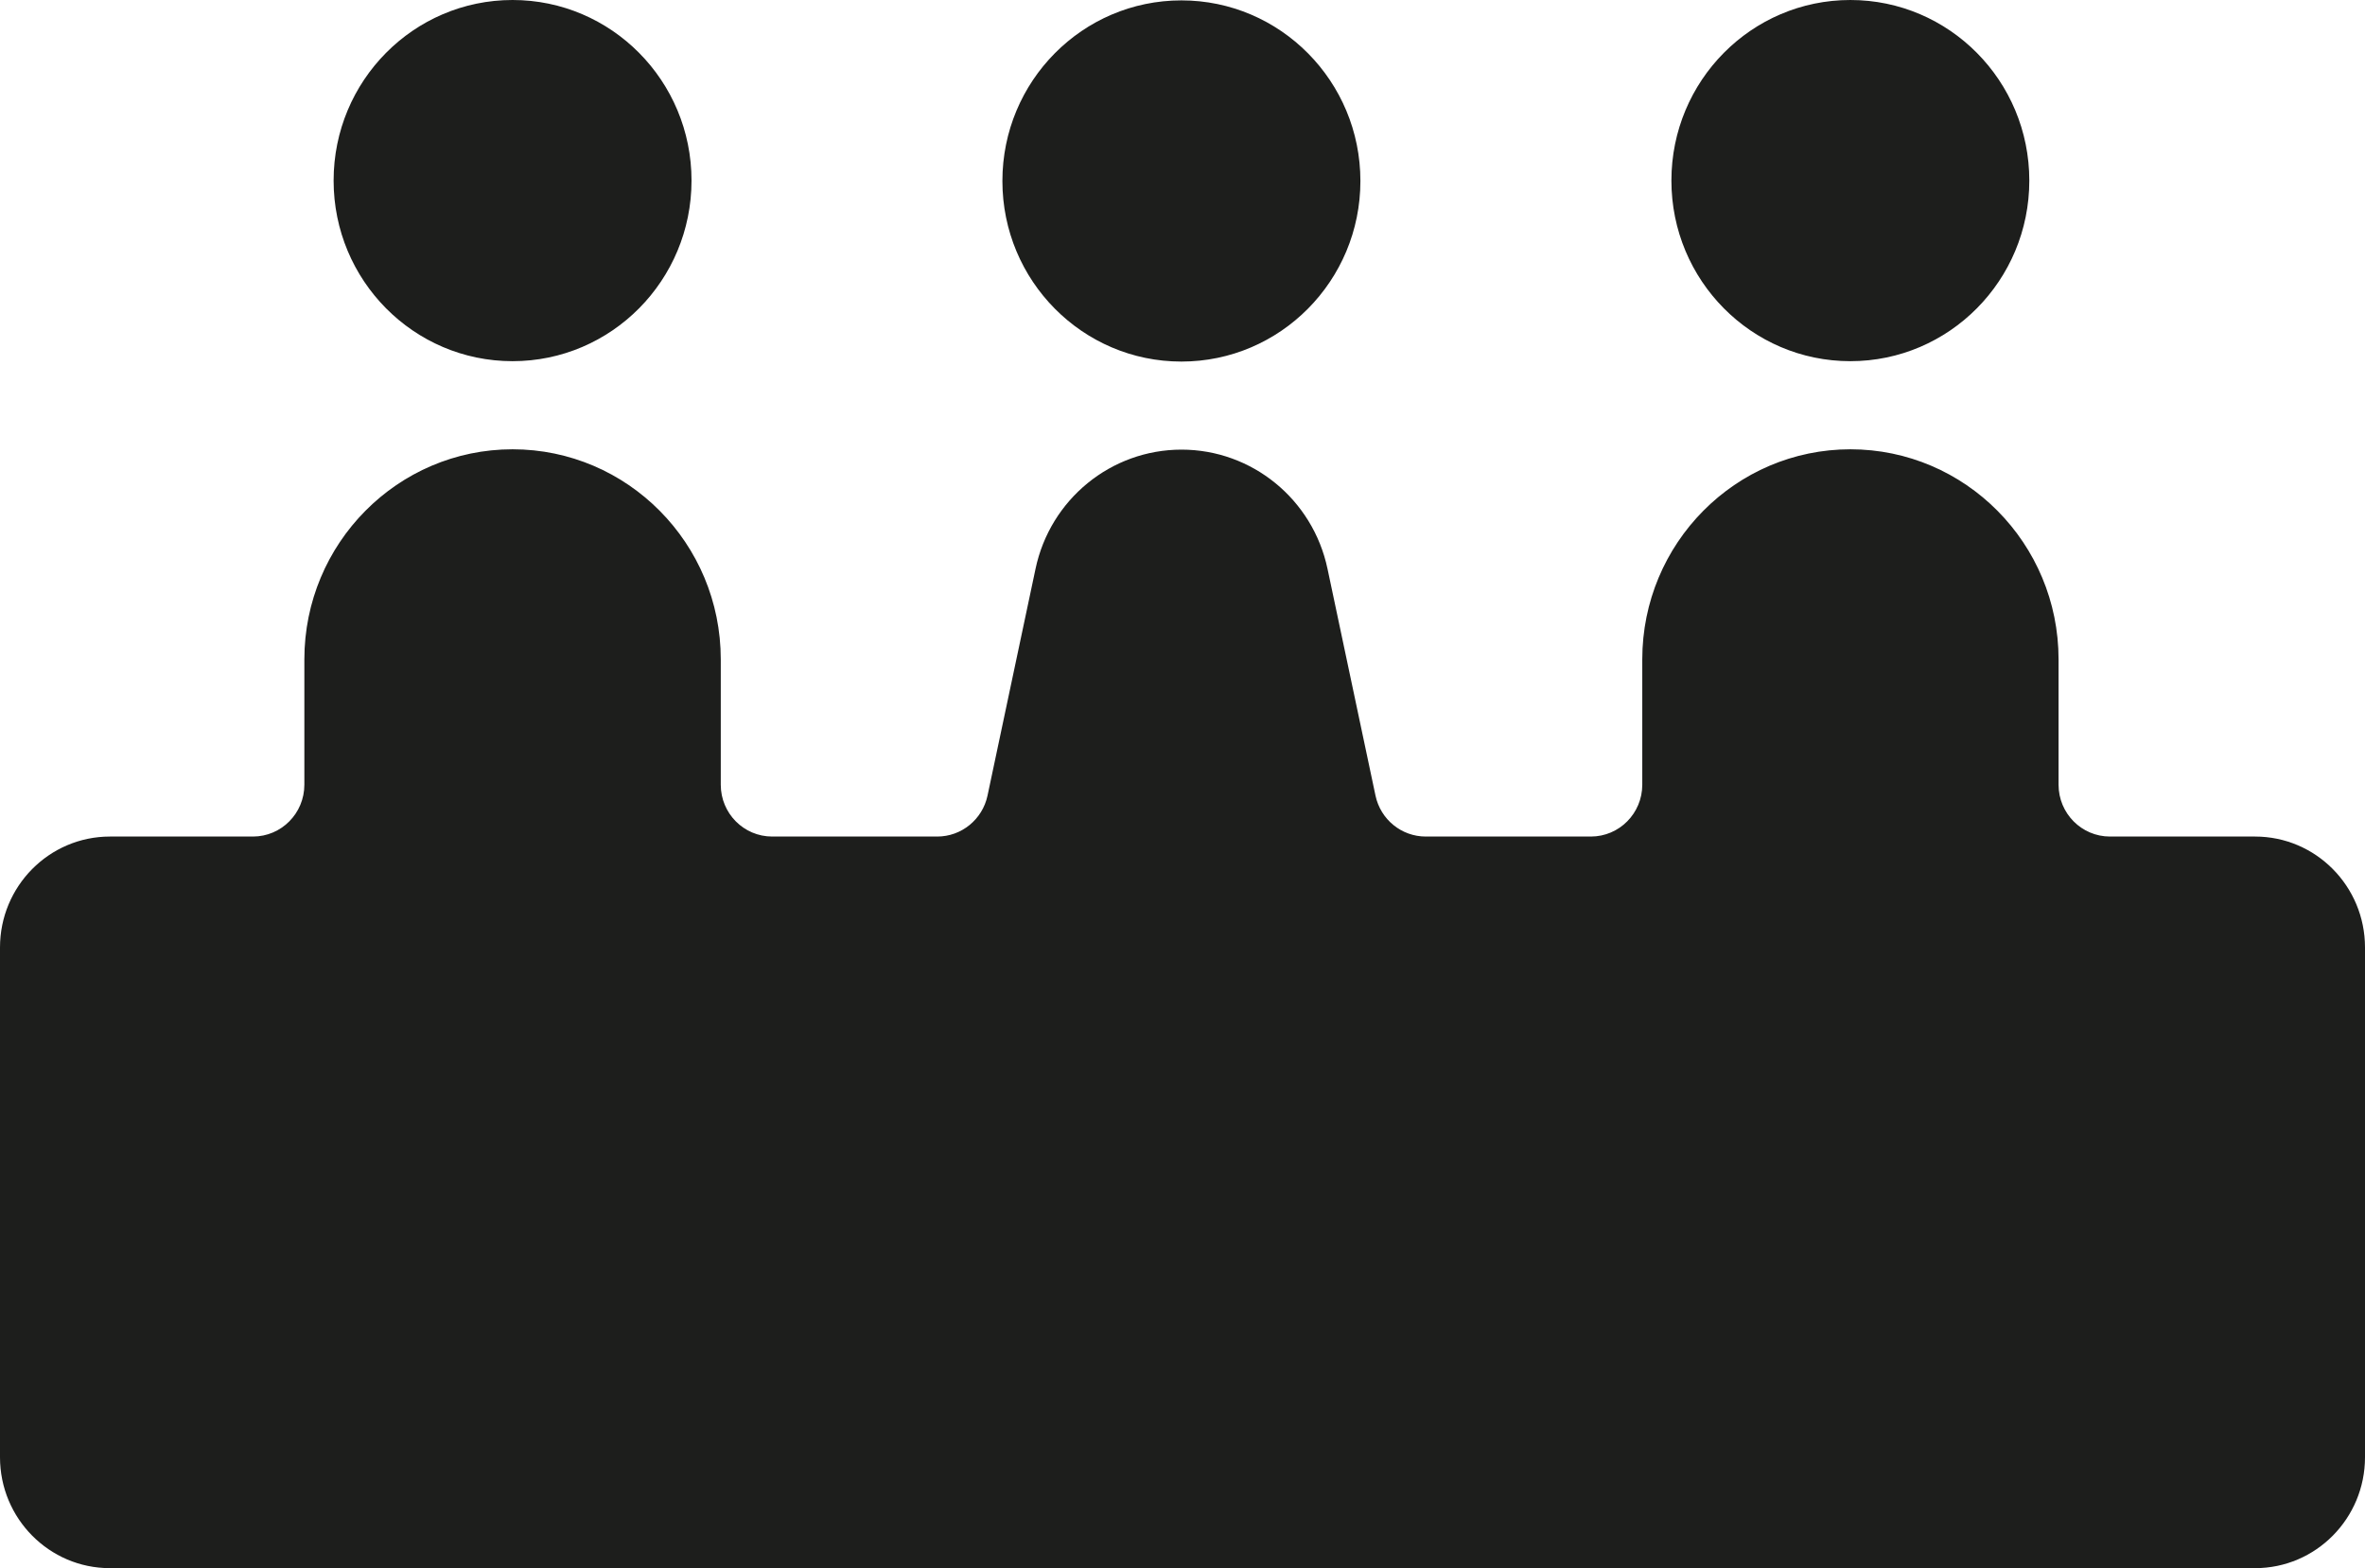 <svg width="98" height="65" viewBox="0 0 98 65" fill="none" xmlns="http://www.w3.org/2000/svg">
<path d="M76.674 18.623C81.435 18.623 85.302 22.524 85.302 27.331V32.527C85.302 33.714 86.256 34.675 87.433 34.675H93.445C95.96 34.675 98 36.734 98 39.272V60.403C98 62.941 95.96 65 93.445 65H4.555C2.04 65 0 62.941 0 60.403V39.272C0 36.734 2.04 34.675 4.555 34.675H10.481C11.658 34.675 12.612 33.714 12.612 32.527V27.331C12.612 22.524 16.477 18.623 21.239 18.623C26.002 18.623 29.867 22.524 29.867 27.331V32.527C29.867 33.714 30.82 34.675 31.998 34.675H38.837C39.842 34.675 40.712 33.965 40.921 32.976L42.91 23.577C43.518 20.696 46.041 18.637 48.959 18.637C51.878 18.637 54.4 20.696 55.009 23.577L56.997 32.976C57.207 33.968 58.074 34.675 59.081 34.675H65.921C67.098 34.675 68.052 33.714 68.052 32.527V27.331C68.052 22.524 71.916 18.623 76.679 18.623H76.674ZM48.955 0.016C53.05 0.016 56.372 3.368 56.372 7.502C56.372 11.636 53.05 14.987 48.955 14.987C44.859 14.987 41.537 11.636 41.537 7.502C41.537 3.368 44.856 0.016 48.955 0.016ZM21.239 0C25.335 0 28.655 3.351 28.655 7.485C28.655 11.62 25.335 14.971 21.239 14.971C17.143 14.971 13.824 11.62 13.824 7.485C13.824 3.351 17.143 0 21.239 0ZM76.674 0C80.77 0 84.09 3.351 84.09 7.485C84.09 11.62 80.77 14.971 76.674 14.971C72.579 14.971 69.259 11.62 69.259 7.485C69.259 3.351 72.579 0 76.674 0Z" fill="#1D1E1C"/>
</svg>
